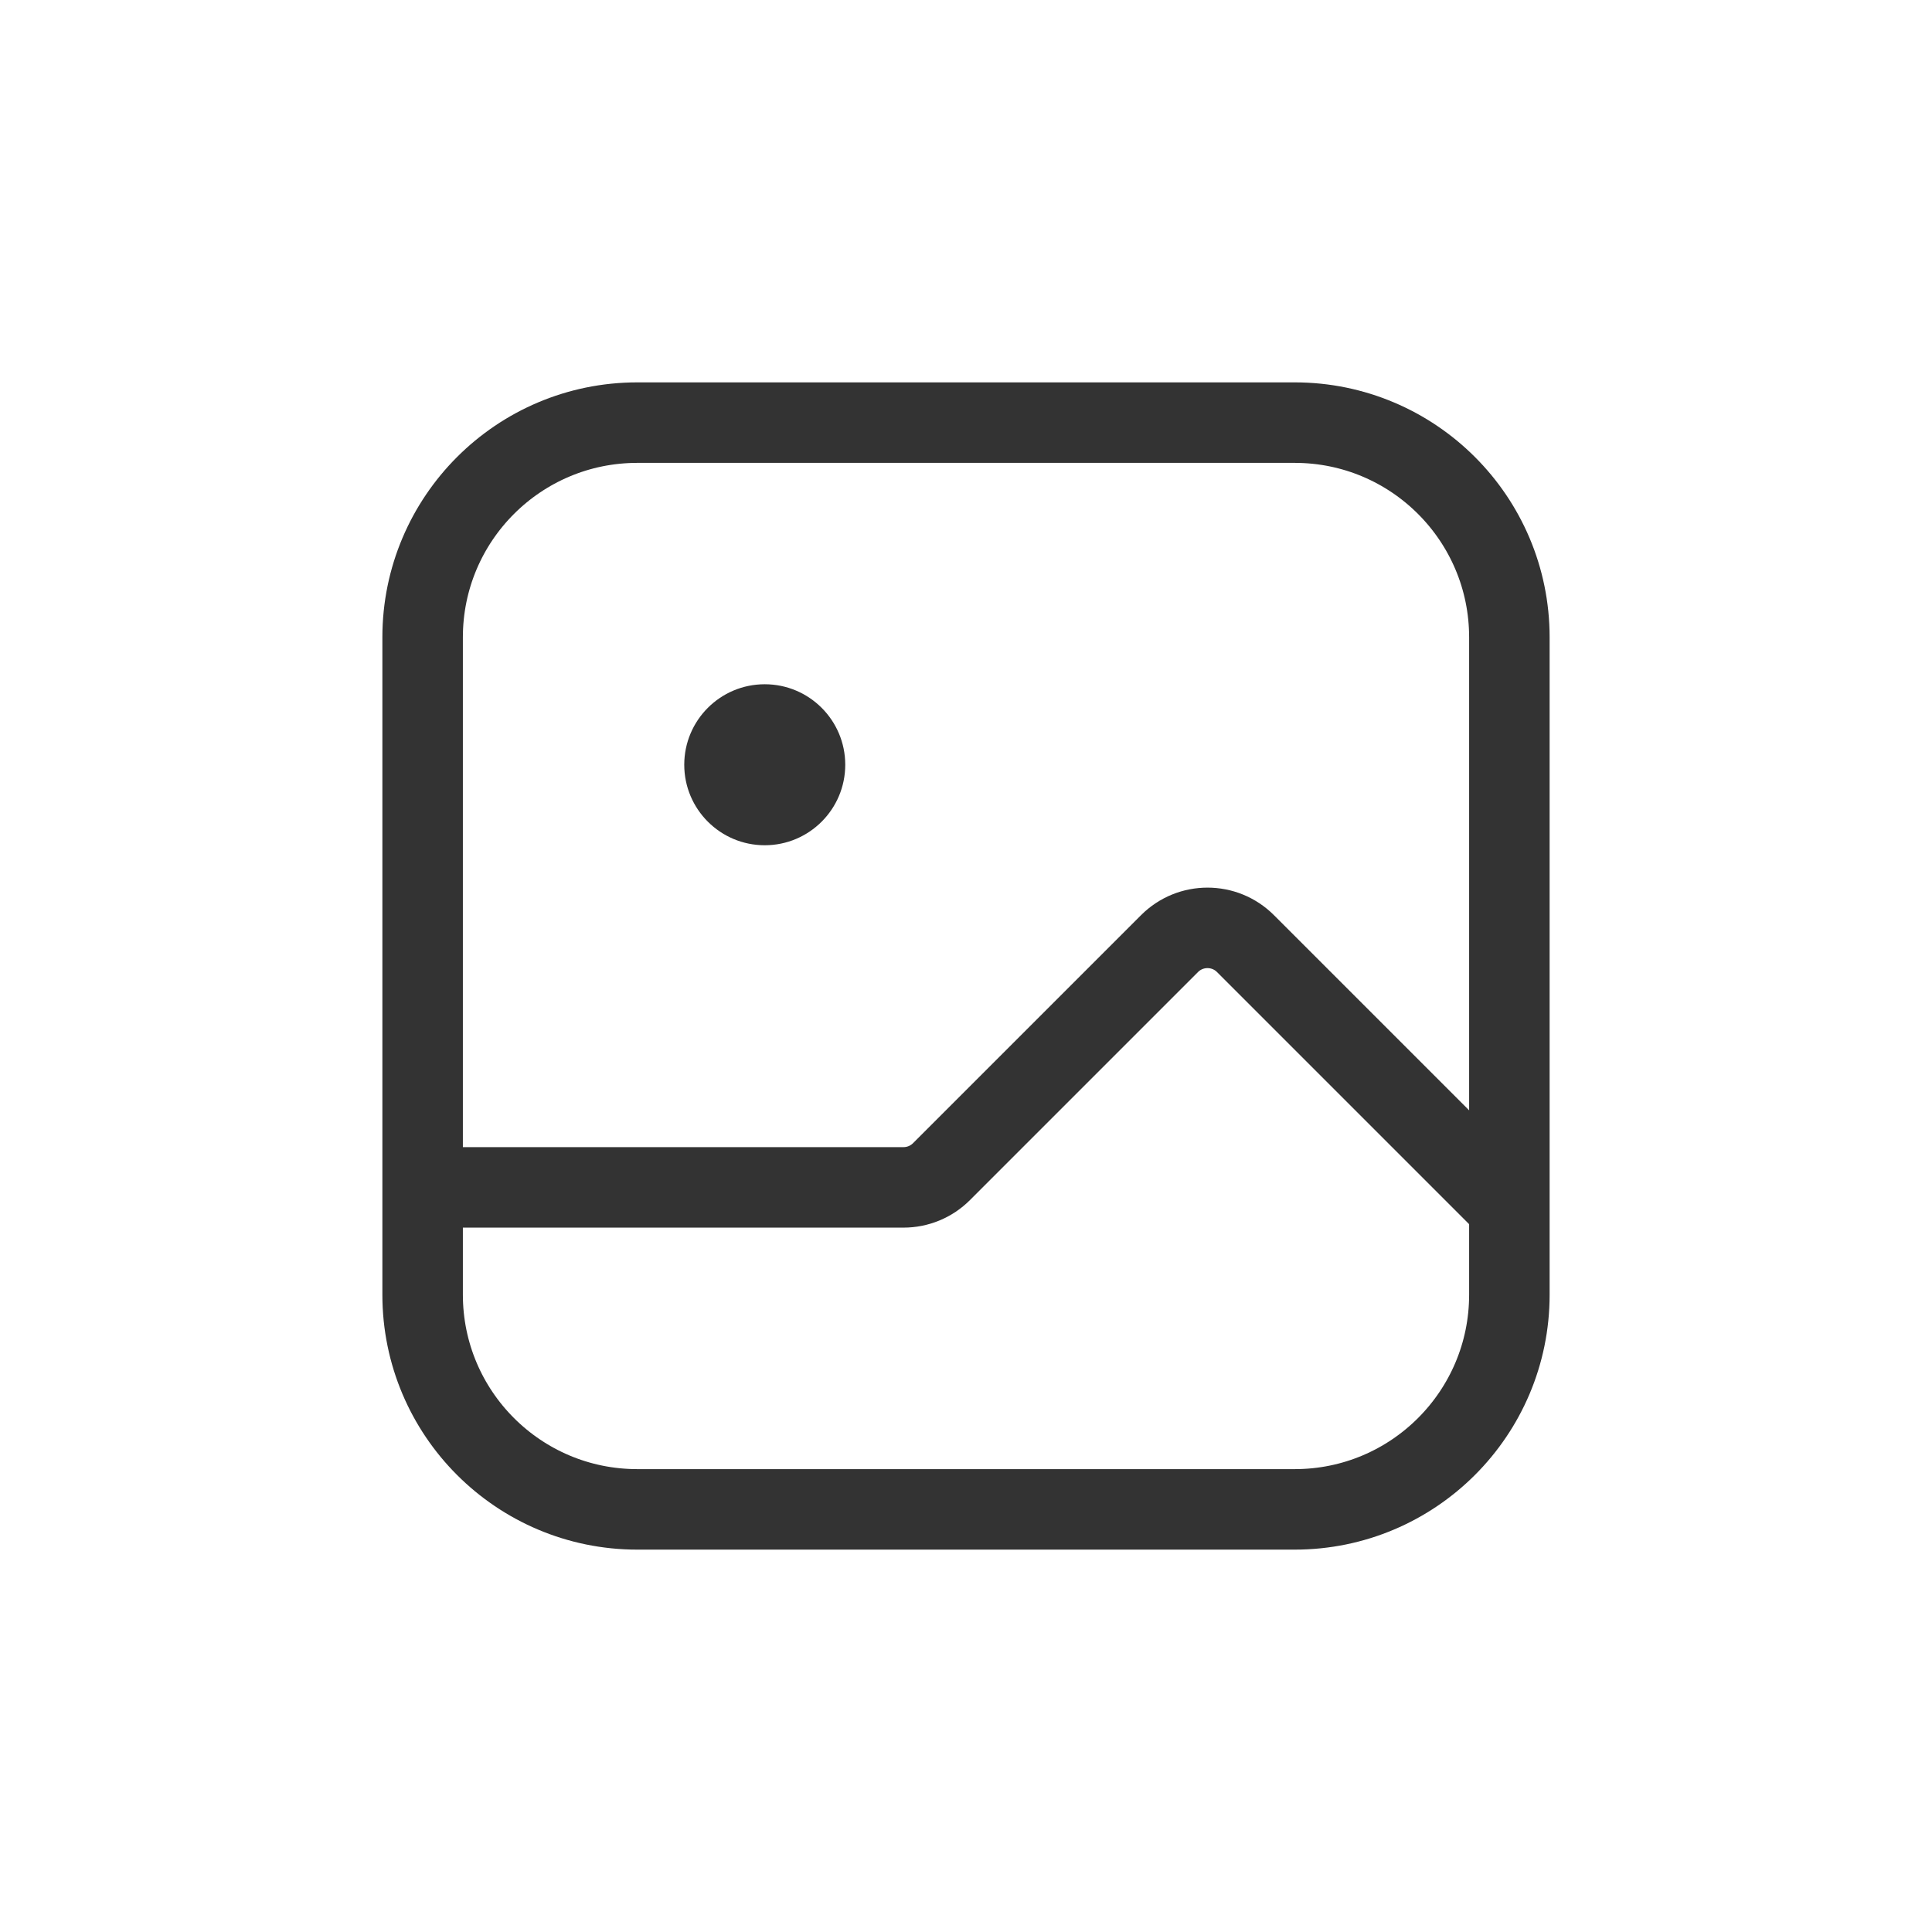 <svg width="36" height="36" viewBox="0 0 36 36" fill="none" xmlns="http://www.w3.org/2000/svg">
<path d="M7.875 24.125V11.875C7.875 9.666 9.666 7.875 11.875 7.875H24.125C26.334 7.875 28.125 9.666 28.125 11.875V24.125C28.125 26.334 26.334 28.125 24.125 28.125H11.875C9.666 28.125 7.875 26.334 7.875 24.125Z" stroke="#333333" stroke-width="1.5" stroke-linejoin="round"/>
<path d="M7.875 22.125H16.836C17.101 22.125 17.355 22.02 17.543 21.832L21.793 17.582C22.183 17.192 22.817 17.192 23.207 17.582L28.125 22.5" stroke="#333333" stroke-width="1.5" stroke-linejoin="round"/>
<path d="M12.75 14.25C12.75 13.422 13.422 12.75 14.25 12.75C15.078 12.75 15.75 13.422 15.75 14.25C15.75 15.078 15.078 15.75 14.25 15.75C13.422 15.75 12.75 15.078 12.75 14.25Z" fill="#333333"/>
</svg>
